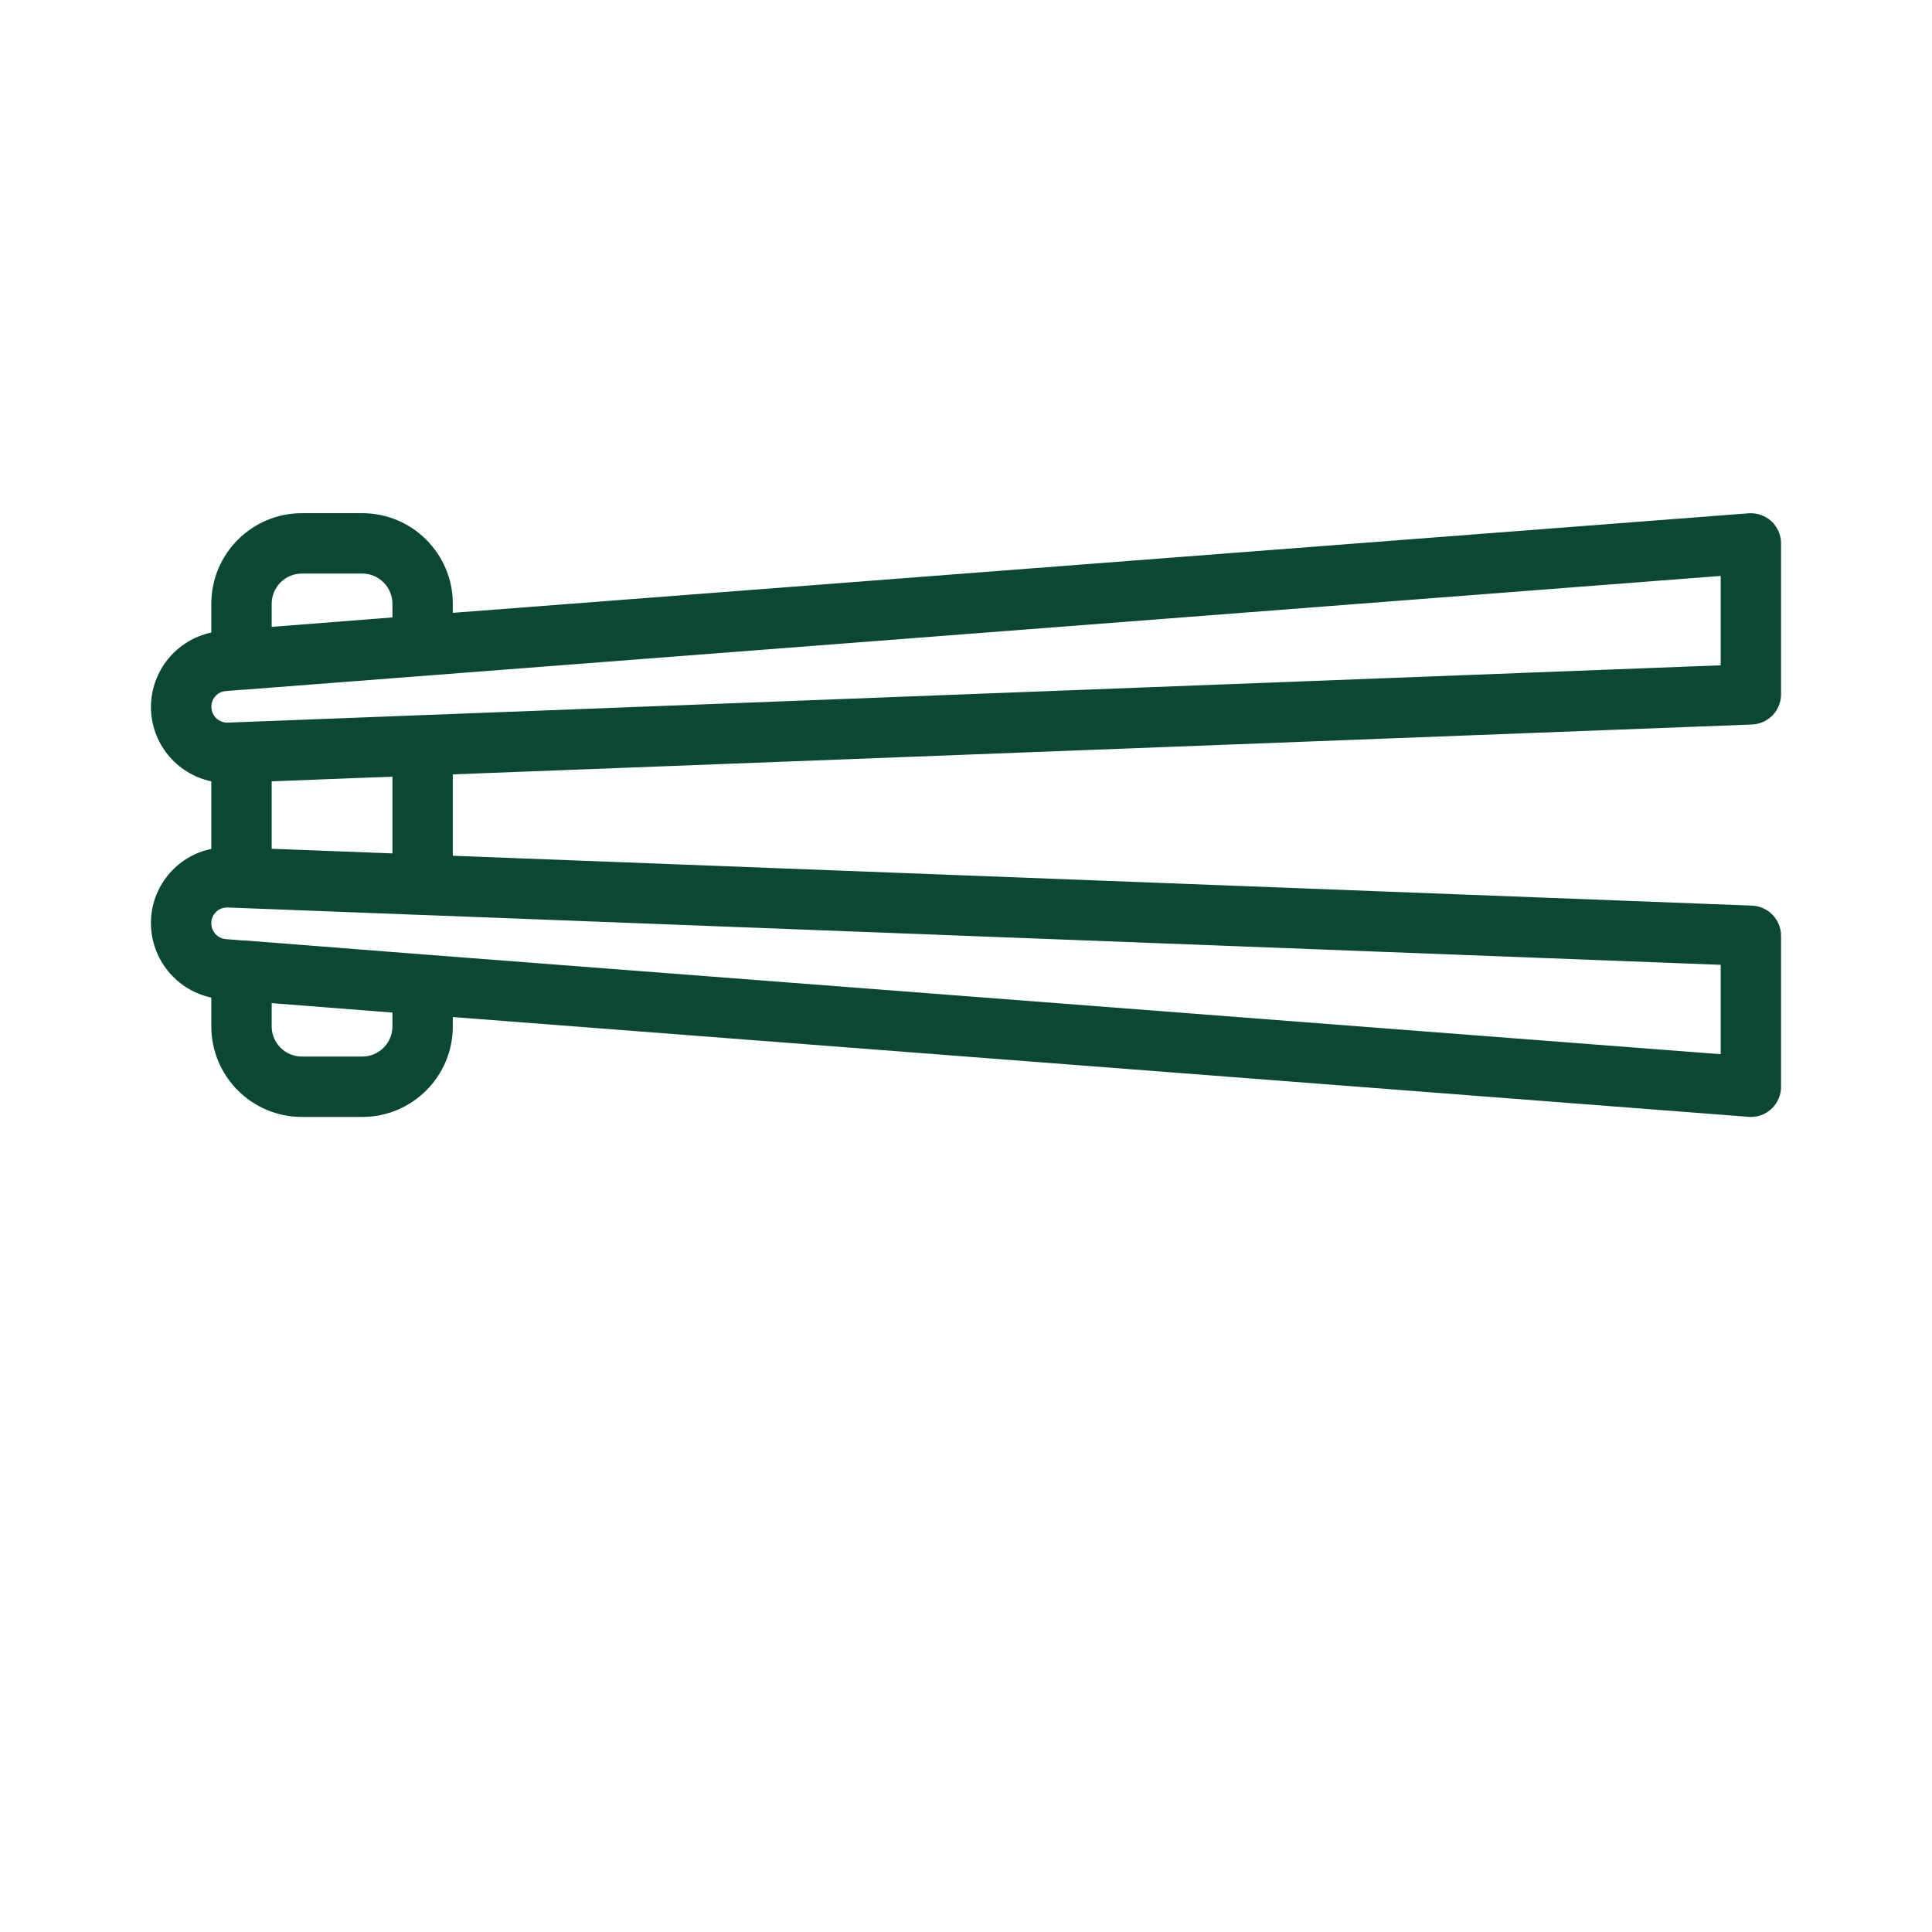 <?xml version="1.0" encoding="UTF-8"?>
<svg xmlns="http://www.w3.org/2000/svg" xmlns:xlink="http://www.w3.org/1999/xlink" viewBox="0 0 64 64" width="64px" height="64px">
  <g id="surface139717226">
    <path style=" stroke:none;fill-rule:nonzero;fill:rgb(3.922%,28.235%,19.216%);fill-opacity:1;" d="M 58.039 24 C 58.574 23.977 59 23.539 59 23 L 59 18 C 59 17.723 58.883 17.457 58.68 17.266 C 58.473 17.078 58.199 16.984 57.922 17.004 L 15 20.301 L 15 20 C 15 18.344 13.656 17 12 17 L 10 17 C 8.344 17 7 18.344 7 20 L 7 20.953 C 5.836 21.203 5.004 22.23 5 23.418 C 5 24.609 5.836 25.637 7 25.883 L 7 28.121 C 5.832 28.363 4.992 29.395 5 30.59 C 5.008 31.777 5.84 32.797 7 33.047 L 7 34 C 7 35.656 8.344 37 10 37 L 12 37 C 13.656 37 15 35.656 15 34 L 15 33.691 L 57.922 36.996 C 57.949 37 57.973 37 58 37 C 58.266 37 58.52 36.895 58.707 36.707 C 58.895 36.52 59 36.266 59 36 L 59 31 C 59 30.461 58.574 30.023 58.039 30 L 15 28.348 L 15 25.652 Z M 10 19 L 12 19 C 12.551 19 13 19.449 13 20 L 13 20.453 L 9 20.766 L 9 20 C 9 19.449 9.449 19 10 19 Z M 7.48 22.891 L 8.039 22.848 L 8.078 22.848 L 9.184 22.762 L 57 19.078 L 57 22.039 L 12.945 23.73 L 7.961 23.922 L 7.539 23.938 C 7.258 23.945 7.02 23.727 7.004 23.441 C 6.984 23.16 7.199 22.914 7.48 22.891 Z M 13 34 C 13 34.551 12.551 35 12 35 L 10 35 C 9.449 35 9 34.551 9 34 L 9 33.23 L 13 33.543 Z M 57 34.922 L 14.078 31.621 L 8.078 31.152 L 8.066 31.156 L 7.48 31.109 C 7.207 31.086 6.996 30.855 7 30.582 C 7 30.297 7.23 30.062 7.52 30.062 L 7.539 30.062 L 7.957 30.078 L 7.961 30.078 L 13.961 30.309 L 13.988 30.309 L 57 31.961 Z M 13 25.73 L 13 28.27 L 9 28.117 L 9 25.883 L 11.82 25.773 Z M 13 25.73 "></path>
  </g>
</svg>
